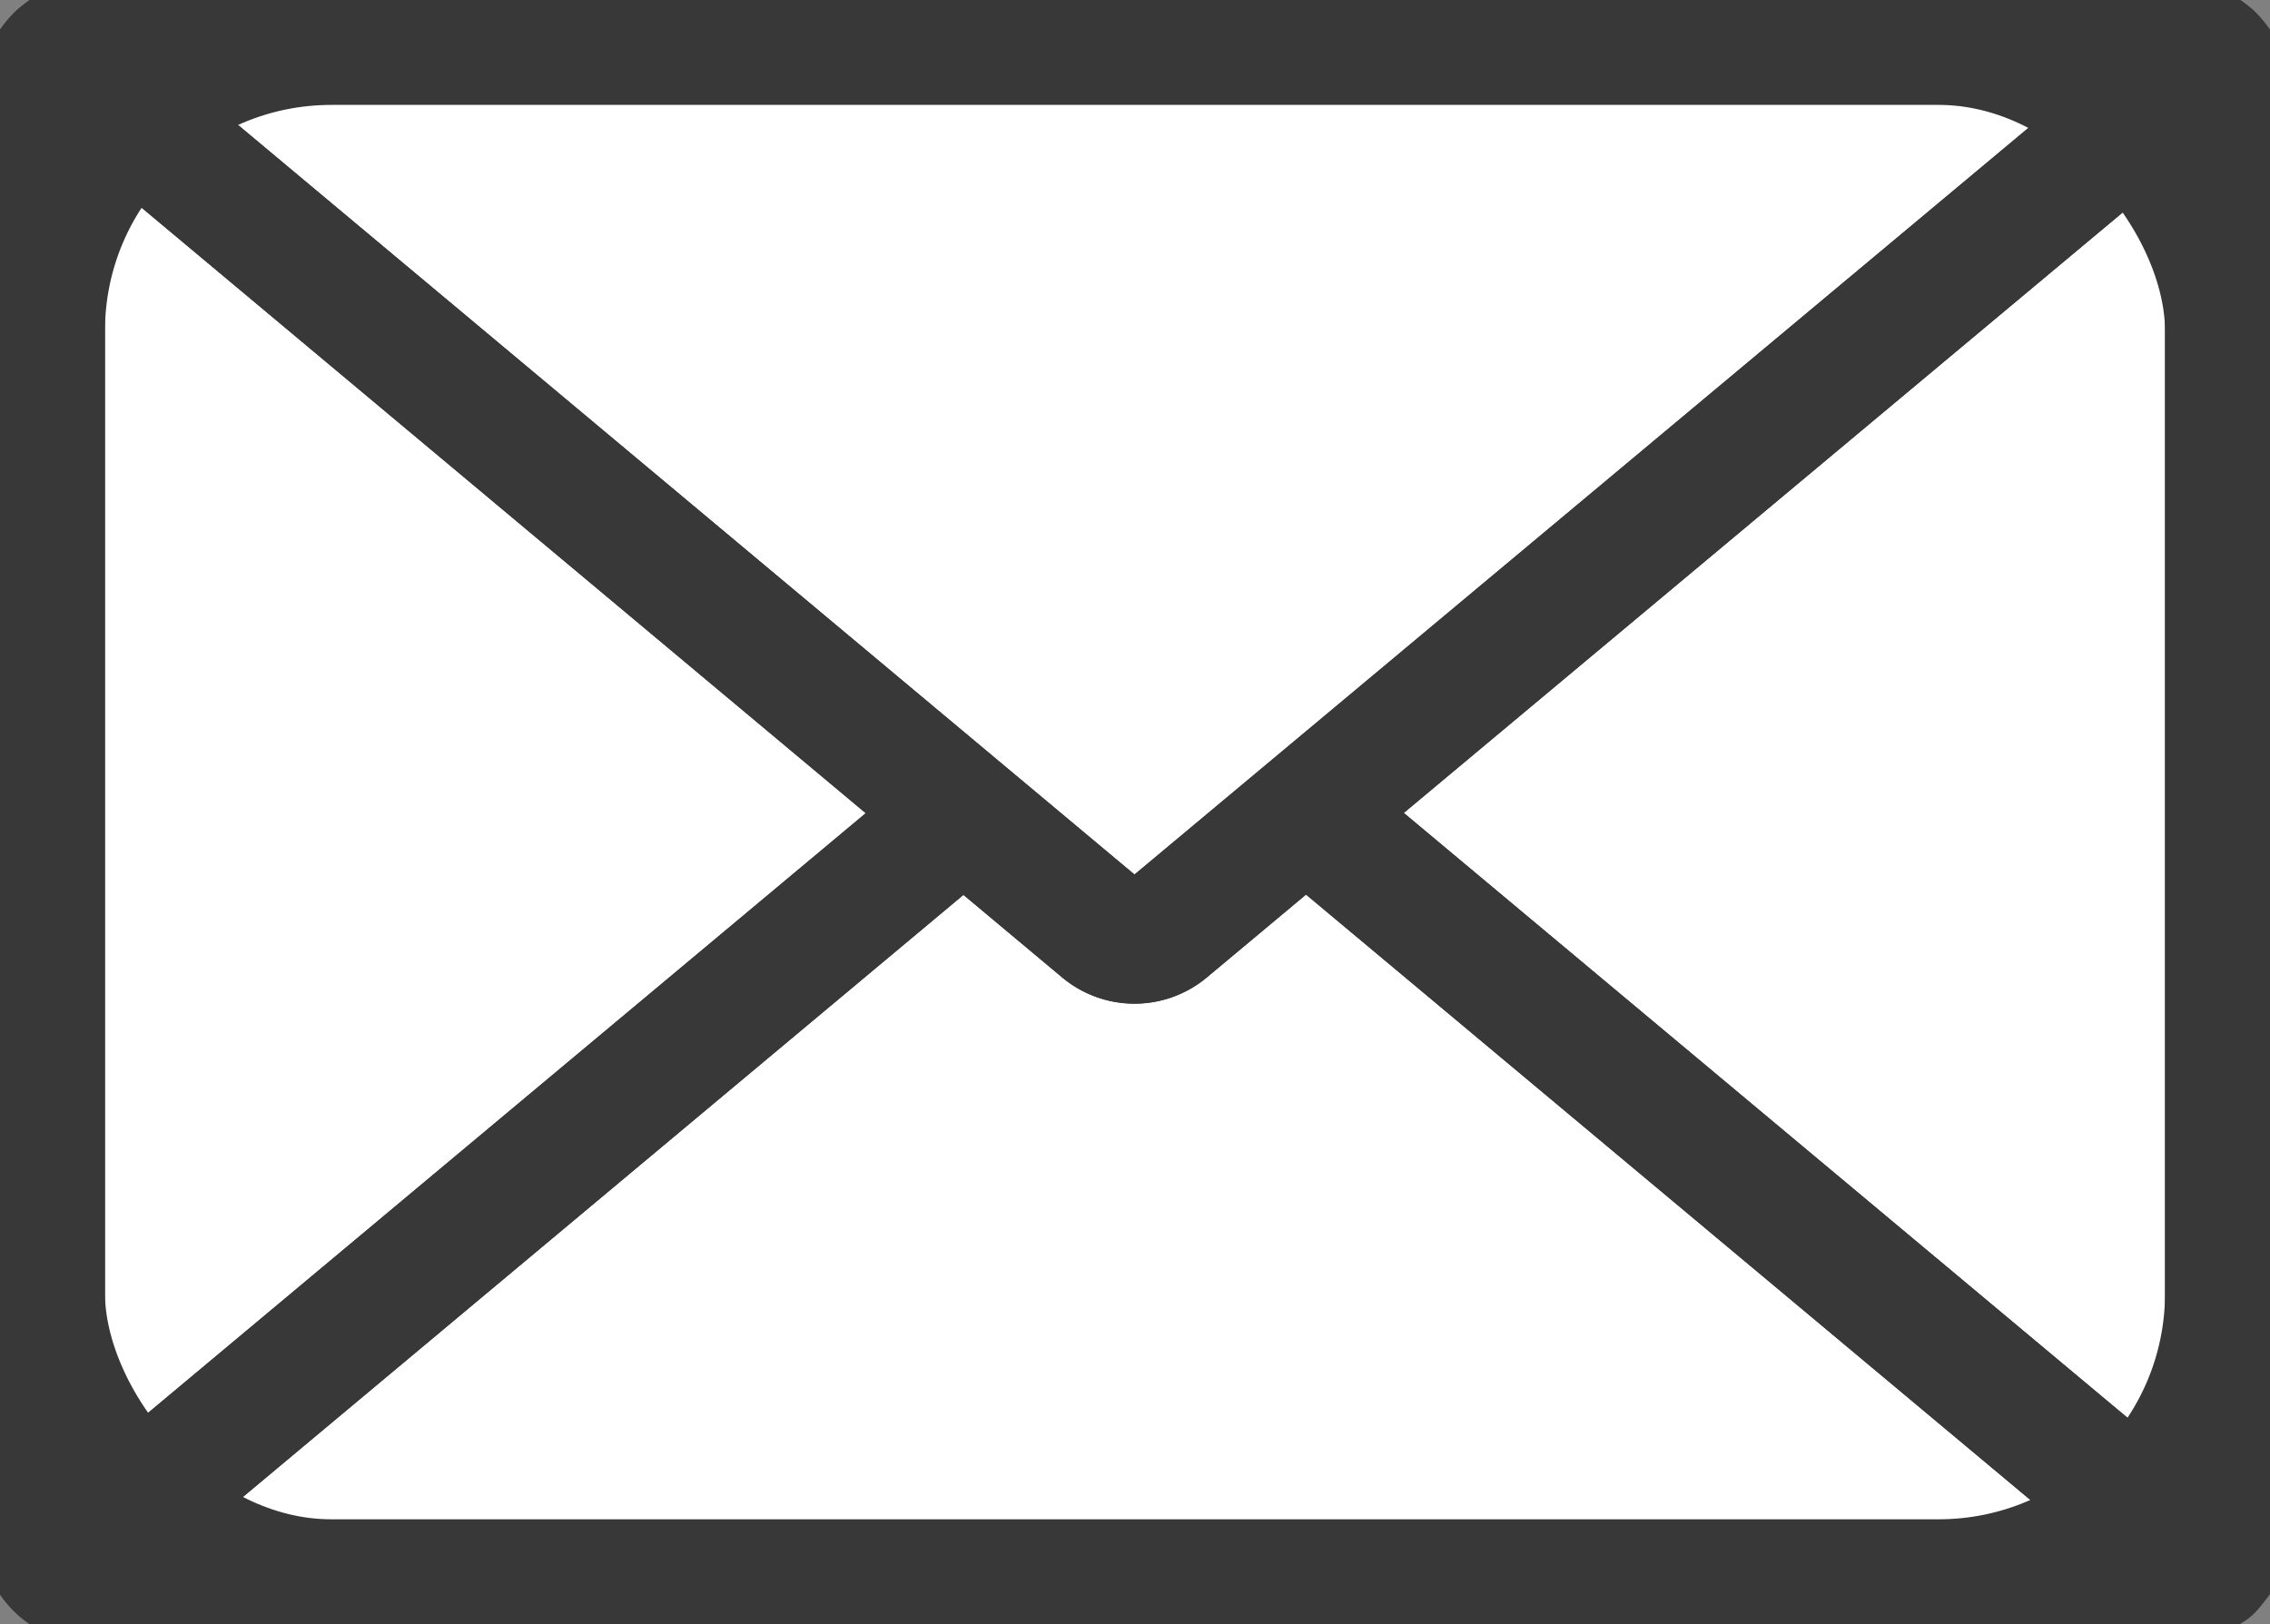 <svg xmlns="http://www.w3.org/2000/svg" xmlns:xlink="http://www.w3.org/1999/xlink" width="18.107" height="12.959" viewBox="0 0 18.107 12.959"><rect x="0" y="0" width="18.107" height="12.959" fill="#808080" stroke="none"/><defs><clipPath id="a"><rect width="18.107" height="12.959" fill="none" stroke="#383838" stroke-width="1"/></clipPath></defs><g transform="translate(0 0)"><g transform="translate(0 0)" clip-path="url(#a)"><path d="M18.854,14.127H2.265a.422.422,0,0,1-.422-.422V2.264a.422.422,0,0,1,.422-.422H18.854a.422.422,0,0,1,.422.422V13.7a.422.422,0,0,1-.422.422" transform="translate(-1.506 -1.505)" fill="#fff" stroke="#383838" stroke-width="1"/><path d="M2.6,36.367,11.175,29.2l8.578,7.171" transform="translate(-2.122 -23.855)" fill="#fff" stroke="#383838" stroke-width="1"/><path d="M2.6,36.367,11.175,29.2l8.578,7.171" transform="translate(-2.122 -23.855)" fill="none" stroke="#383838" stroke-linecap="round" stroke-linejoin="round" stroke-width="1"/><path d="M19.732,2.476,11.4,9.437a.4.4,0,0,1-.515,0L2.562,2.476" transform="translate(-2.093 -2.023)" fill="#fff" stroke="#383838" stroke-width="1"/><path d="M19.732,2.476,11.4,9.437a.4.4,0,0,1-.515,0L2.562,2.476" transform="translate(-2.093 -2.023)" fill="none" stroke="#383838" stroke-linecap="round" stroke-linejoin="round" stroke-width="1"/><rect width="17.433" height="12.285" rx="2.307" transform="translate(0.337 0.337)" fill="none" stroke="#383838" stroke-linecap="round" stroke-linejoin="round" stroke-width="1"/></g></g></svg>